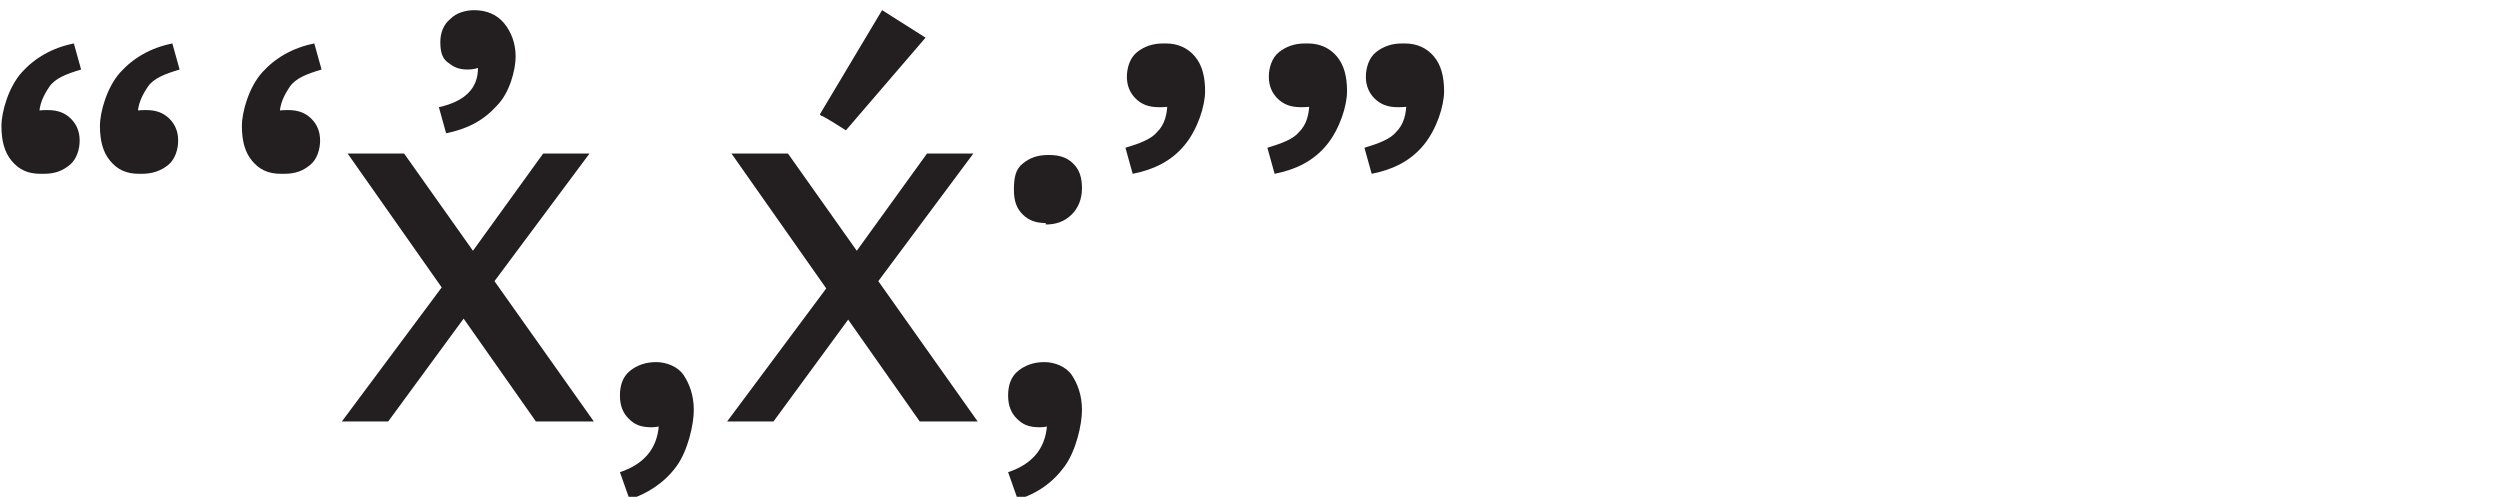 <?xml version="1.0" encoding="UTF-8"?>
<svg id="Layer_1" xmlns="http://www.w3.org/2000/svg" version="1.1" viewBox="0 0 172.6 34.3">
  <!-- Generator: Adobe Illustrator 29.3.1, SVG Export Plug-In . SVG Version: 2.1.0 Build 151)  -->
  <defs>
    <style>
      .st0 {
        fill: #231f20;
      }

      .st1 {
        fill: #fff;
      }
    </style>
  </defs>
  <rect class="st1" width="172.6" height="34.3"/>
  <g>
    <path class="st0" d="M2.8,12c-.9,0-1.5-.3-2-.9-.5-.6-.7-1.4-.7-2.4s.5-2.7,1.4-3.7c.9-1,2.1-1.7,3.6-2l.5,1.8c-1,.3-1.8.6-2.2,1.2s-.7,1.2-.7,2l-1.3.4c.2-.3.4-.5.8-.6.3-.2.7-.2,1.1-.2.7,0,1.2.2,1.6.6.4.4.6.9.6,1.5s-.2,1.3-.7,1.7c-.5.4-1,.6-1.8.6h0ZM9.6,12c-.9,0-1.5-.3-2-.9-.5-.6-.7-1.4-.7-2.4s.5-2.7,1.4-3.7c.9-1,2.1-1.7,3.6-2l.5,1.8c-1,.3-1.8.6-2.2,1.2s-.7,1.2-.7,2l-1.3.4c.2-.3.4-.5.8-.6.3-.2.7-.2,1.1-.2.7,0,1.2.2,1.6.6s.6.9.6,1.5-.2,1.3-.7,1.7c-.5.4-1.1.6-1.8.6h0Z"/>
    <path class="st0" d="M19.4,12c-.9,0-1.5-.3-2-.9-.5-.6-.7-1.4-.7-2.4s.5-2.7,1.4-3.7c.9-1,2.1-1.7,3.6-2l.5,1.8c-1,.3-1.8.6-2.2,1.2s-.7,1.2-.7,2l-1.3.4c.2-.3.4-.5.8-.6.3-.2.7-.2,1.1-.2.7,0,1.2.2,1.6.6s.6.9.6,1.5-.2,1.3-.7,1.7c-.5.4-1,.6-1.8.6h0Z"/>
    <path class="st0" d="M30.9,19.4l1.4,2.2-5.5,7.5h-3.2l7.3-9.8ZM23.9,10.6h4l13.1,18.5h-4s-13-18.5-13-18.5ZM32.3,17.8l5.2-7.2h3.2l-7,9.4-1.4-2.2h0Z"/>
    <path class="st0" d="M32.7.7c.9,0,1.6.3,2.1.9s.8,1.4.8,2.3-.4,2.5-1.3,3.4c-.9,1-2,1.6-3.5,1.9l-.5-1.8c1.8-.4,2.7-1.3,2.7-2.7s-.1-.9-.3-1.3l1.3.6c-.4.5-1,.8-1.7.8s-1-.2-1.4-.5-.5-.8-.5-1.4.2-1.2.7-1.6c.4-.4,1-.6,1.7-.6h0Z"/>
    <path class="st0" d="M43.4,34.3l-.6-1.7c1.8-.6,2.7-1.8,2.7-3.6l1.3-.5c-.4.6-1,1-1.8,1s-1.2-.2-1.6-.6-.6-.9-.6-1.6.2-1.3.7-1.7c.5-.4,1.1-.6,1.8-.6s1.5.3,1.9.9.7,1.4.7,2.4-.4,2.8-1.2,3.9c-.8,1.1-2,1.9-3.3,2.3h0Z"/>
    <path class="st0" d="M57.5,19.4l1.4,2.2-5.5,7.5h-3.2l7.3-9.8ZM50.4,10.6h4l13.1,18.5h-4s-13-18.5-13-18.5ZM58.8,17.8l5.2-7.2h3.2l-7,9.4-1.4-2.2h0Z"/>
    <path class="st0" d="M56.6,7.9l4.3-7.2,3,1.9-5.5,6.4s-1.7-1.1-1.7-1Z"/>
    <path class="st0" d="M70.2,34.3l-.6-1.7c1.8-.6,2.7-1.8,2.7-3.6l1.3-.5c-.4.6-1,1-1.8,1s-1.2-.2-1.6-.6c-.4-.4-.6-.9-.6-1.6s.2-1.3.7-1.7c.5-.4,1.1-.6,1.8-.6s1.5.3,1.9.9.7,1.4.7,2.4-.4,2.8-1.2,3.9c-.8,1.1-1.9,1.9-3.3,2.3h0ZM72.2,15.5c.7,0,1.3-.2,1.8-.7.4-.4.7-1,.7-1.8s-.2-1.3-.6-1.7c-.4-.4-.9-.6-1.7-.6s-1.3.2-1.8.6-.6,1-.6,1.8.2,1.3.6,1.7c.4.4.9.6,1.6.6Z"/>
    <path class="st0" d="M80.5,3c.8,0,1.5.3,2,.9.5.6.7,1.4.7,2.4s-.5,2.6-1.4,3.7-2.1,1.7-3.6,2l-.5-1.8c1-.3,1.8-.6,2.2-1.1.5-.5.7-1.2.7-2.1l1.3-.4c-.2.3-.4.5-.8.6-.3.2-.7.2-1.1.2-.7,0-1.2-.2-1.6-.6-.4-.4-.6-.9-.6-1.5s.2-1.3.7-1.7c.5-.4,1.1-.6,1.8-.6h0Z"/>
    <path class="st0" d="M90.3,3c.8,0,1.5.3,2,.9.5.6.7,1.4.7,2.4s-.5,2.6-1.4,3.7-2.1,1.7-3.6,2l-.5-1.8c1-.3,1.8-.6,2.2-1.1.5-.5.7-1.2.7-2.1l1.3-.4c-.2.3-.4.5-.8.6-.3.2-.7.2-1.1.2-.7,0-1.2-.2-1.6-.6-.4-.4-.6-.9-.6-1.5s.2-1.3.7-1.7c.5-.4,1.1-.6,1.8-.6h0ZM97,3c.8,0,1.5.3,2,.9.5.6.7,1.4.7,2.4s-.5,2.6-1.4,3.7-2.1,1.7-3.6,2l-.5-1.8c1-.3,1.8-.6,2.2-1.1.5-.5.7-1.2.7-2.1l1.3-.4c-.2.3-.4.5-.8.6-.3.2-.7.2-1.1.2-.7,0-1.2-.2-1.6-.6-.4-.4-.6-.9-.6-1.5s.2-1.3.7-1.7c.5-.4,1.1-.6,1.8-.6h0Z"/>
  </g>
</svg>
